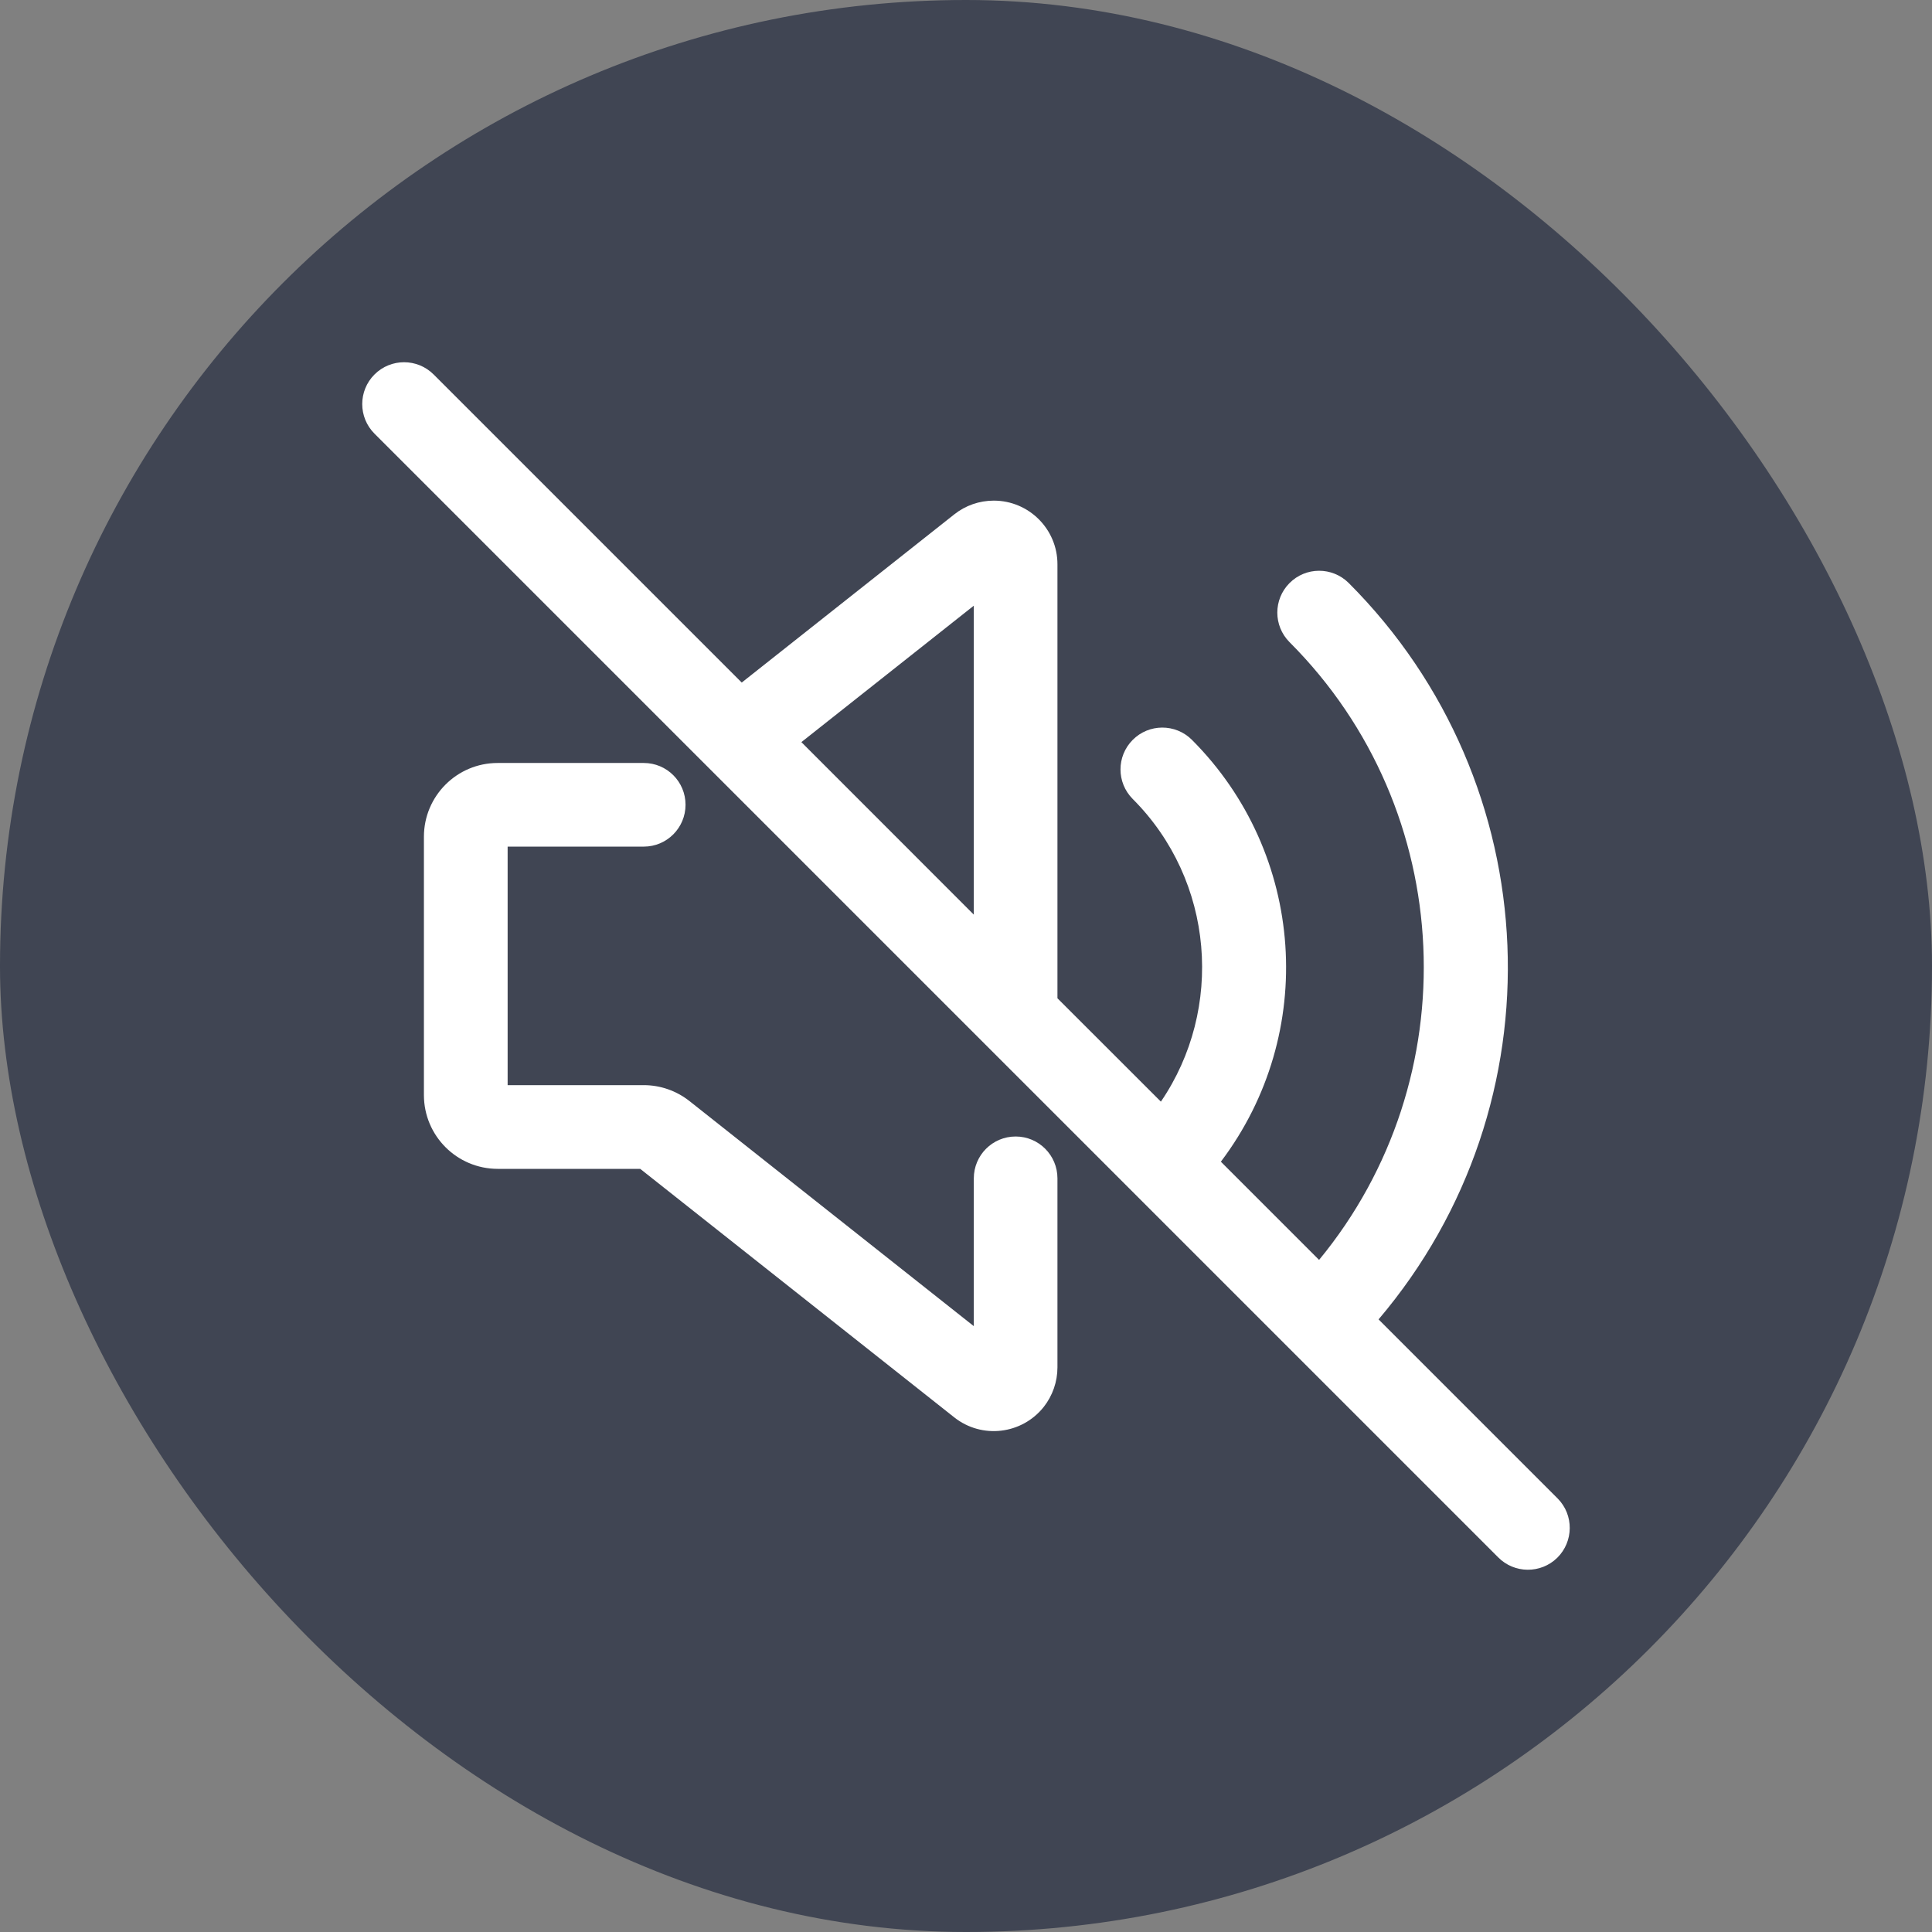 <svg width="24" height="24" viewBox="0 0 24 24" fill="none" xmlns="http://www.w3.org/2000/svg">
<rect x="0" y="0" width="24" height="24" fill="#808080" stroke="none"/>
<rect width="24" height="24" rx="12" fill="#000B27" fill-opacity="0.5"/>
<path d="M12.617 14.118C12.329 14.118 12.097 14.351 12.097 14.638V16.474L8.565 13.678C8.403 13.55 8.203 13.48 7.997 13.48H6.306V10.517H7.997C8.284 10.517 8.516 10.284 8.516 9.997C8.516 9.71 8.284 9.478 7.997 9.478H6.182C5.676 9.478 5.267 9.888 5.266 10.393V13.604C5.267 14.11 5.676 14.519 6.182 14.52H7.953L11.854 17.607C12.196 17.878 12.694 17.82 12.966 17.477C13.076 17.337 13.136 17.164 13.136 16.986V14.638C13.136 14.351 12.904 14.118 12.617 14.118Z" fill="white"/>
<path d="M19.345 18.61L17.125 16.39C19.402 13.709 19.24 9.728 16.753 7.241C16.549 7.039 16.22 7.04 16.018 7.244C15.817 7.447 15.817 7.773 16.018 7.976C18.112 10.07 18.236 13.409 16.386 15.651L15.166 14.431C16.371 12.838 16.217 10.601 14.805 9.189C14.601 8.987 14.272 8.988 14.07 9.192C13.869 9.395 13.869 9.721 14.07 9.924C15.088 10.942 15.206 12.534 14.421 13.685L13.136 12.401V7.011C13.137 6.574 12.782 6.219 12.345 6.219C12.167 6.219 11.993 6.279 11.854 6.39L9.214 8.479L5.387 4.652C5.184 4.449 4.855 4.449 4.652 4.652C4.449 4.855 4.449 5.184 4.652 5.387L18.61 19.345C18.811 19.549 19.14 19.552 19.345 19.351C19.549 19.149 19.552 18.82 19.351 18.616C19.349 18.614 19.347 18.612 19.345 18.61ZM12.097 7.524V11.362L9.955 9.219L12.097 7.524Z" fill="white"/>
</svg>
